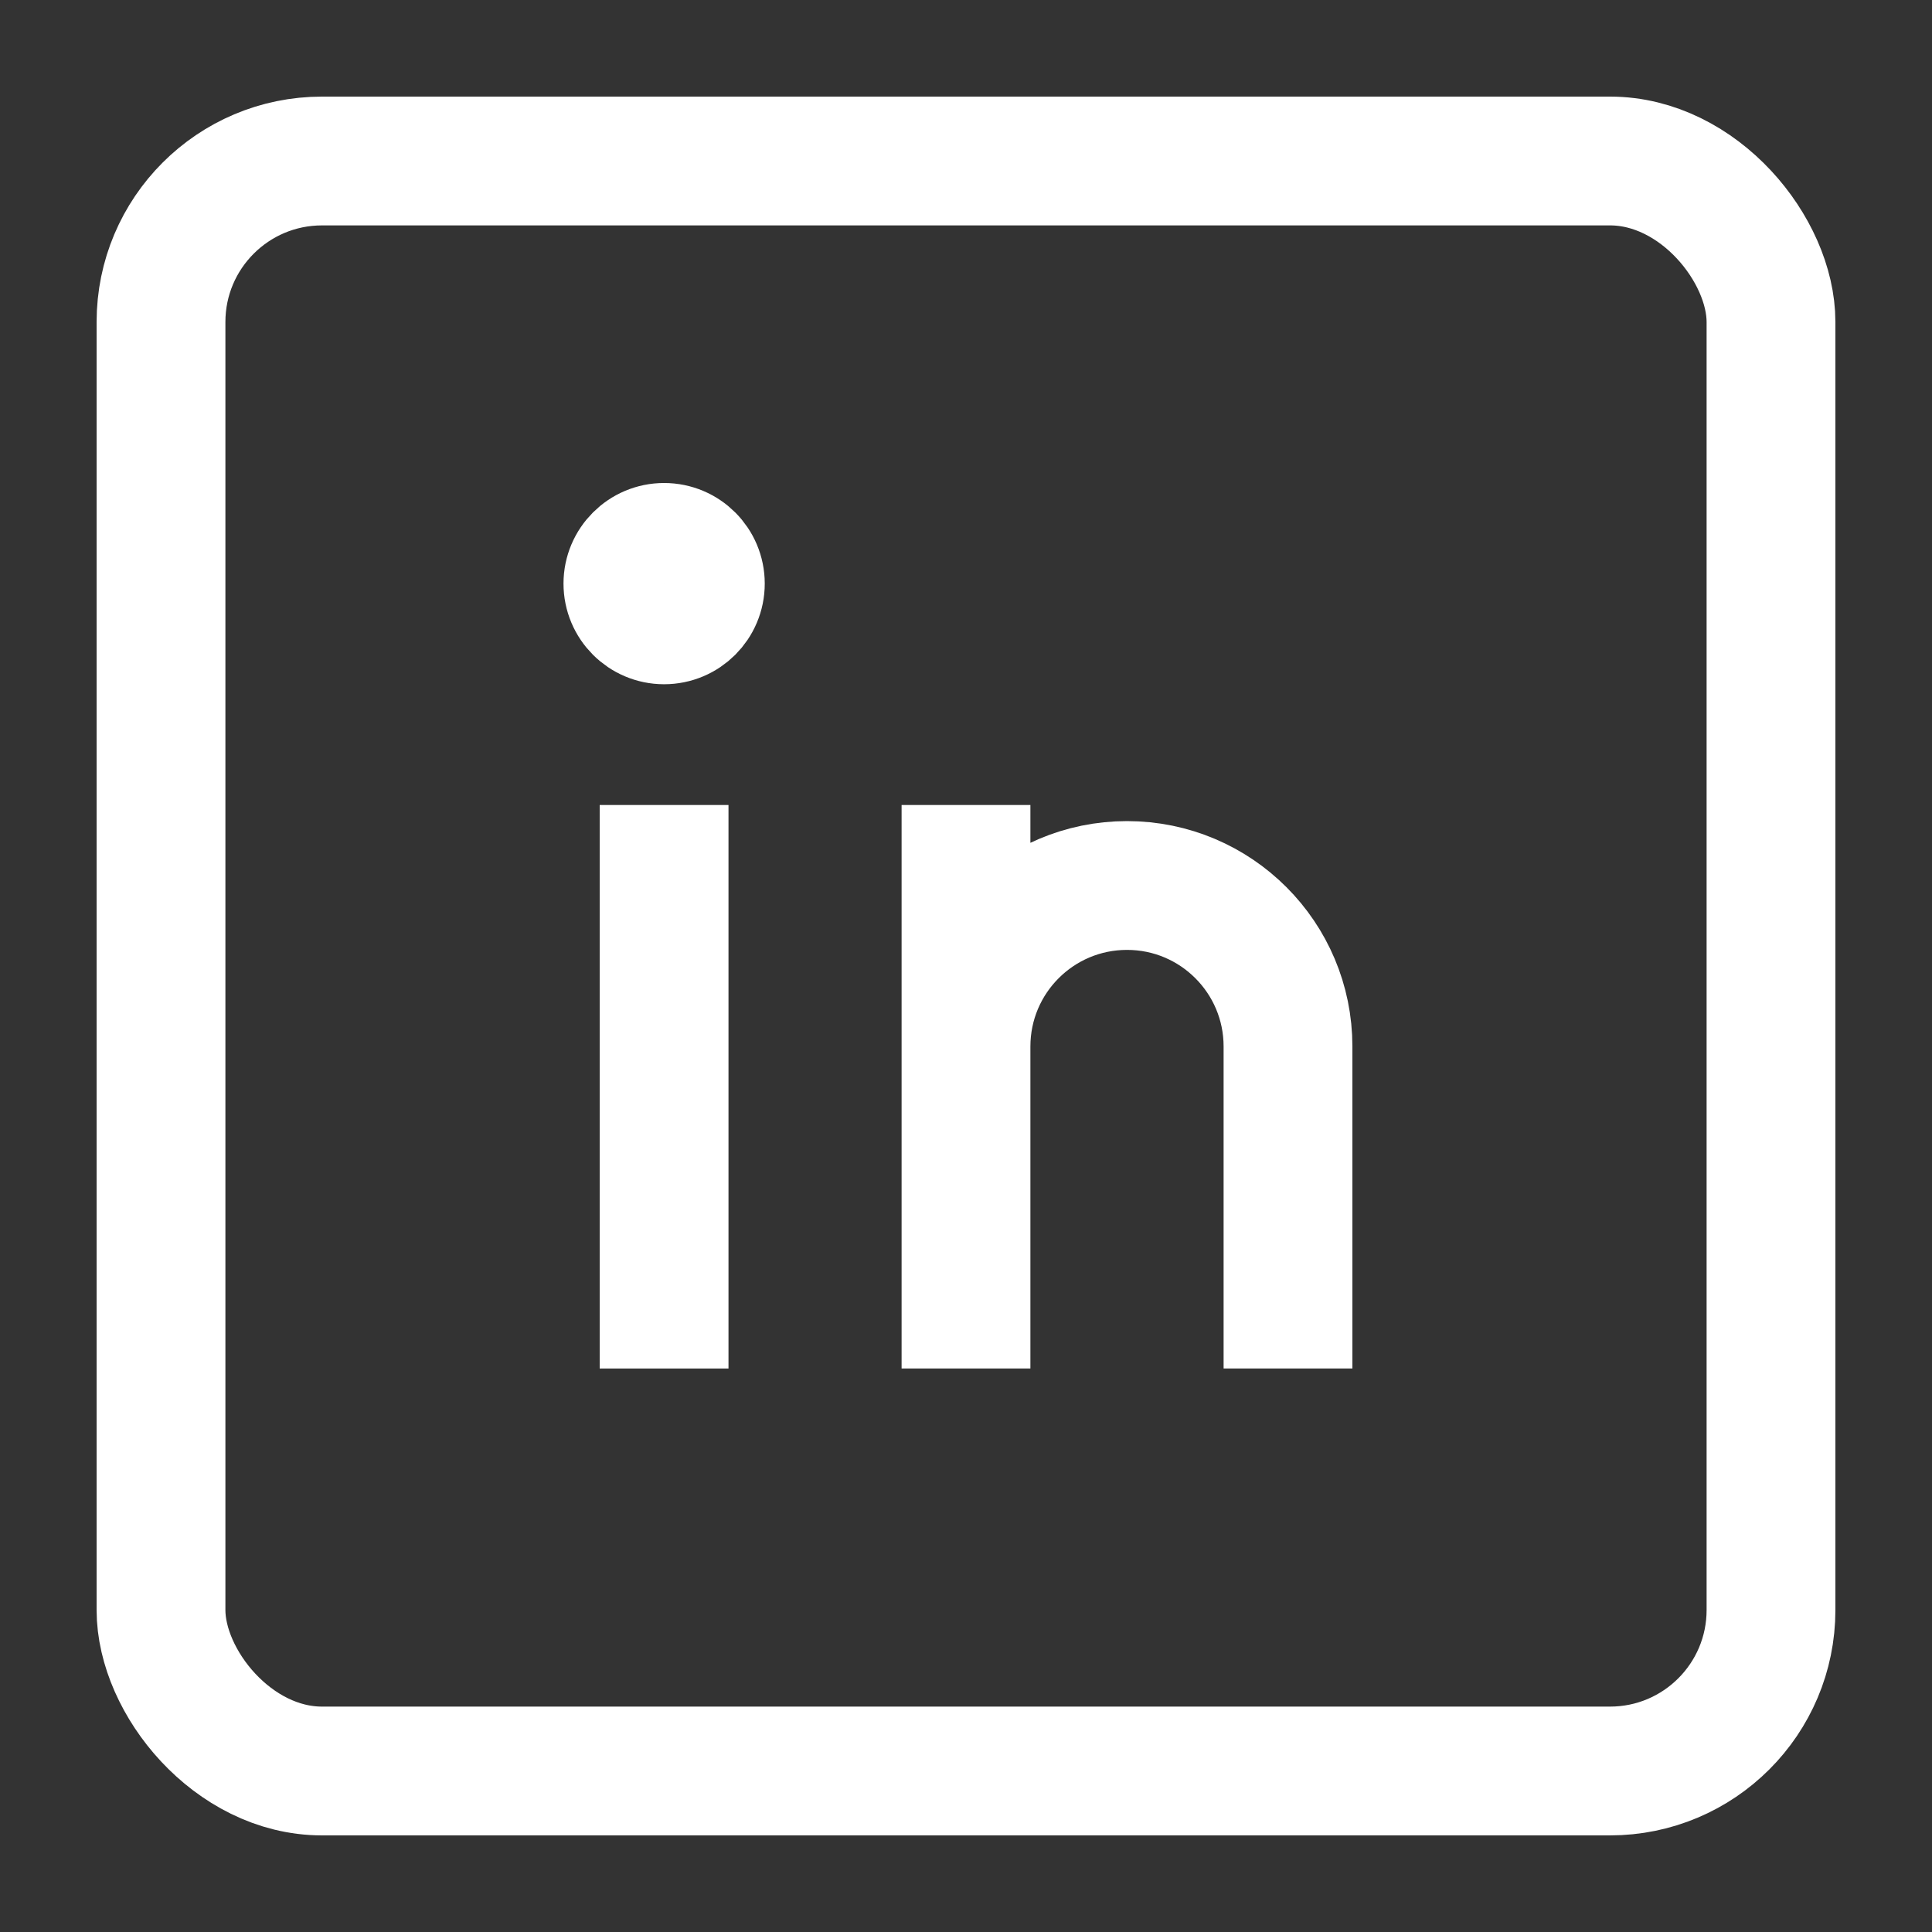 <svg width="30" height="30" viewBox="0 0 30 30" fill="none" xmlns="http://www.w3.org/2000/svg">
<rect x="0" y="0" width="30" height="30" fill="#333333" stroke="none"/>
<rect x="2.5" y="2.5" width="25" height="25" rx="2.5" stroke="white" stroke-width="2" stroke-linejoin="bevel"/>
<path d="M10.312 21.25V12.5" stroke="white" stroke-width="2"/>
<path d="M11.094 9.062C11.094 9.494 10.744 9.844 10.312 9.844C9.881 9.844 9.531 9.494 9.531 9.062C9.531 8.631 9.881 8.281 10.312 8.281C10.744 8.281 11.094 8.631 11.094 9.062Z" stroke="white" stroke-width="1.562"/>
<path d="M20 21.25V16.25C20 14.869 18.881 13.75 17.5 13.75V13.75C16.119 13.75 15 14.869 15 16.25V17.5M15 21.25V17.5M15 17.5V12.5" stroke="white" stroke-width="2"/>
</svg>
